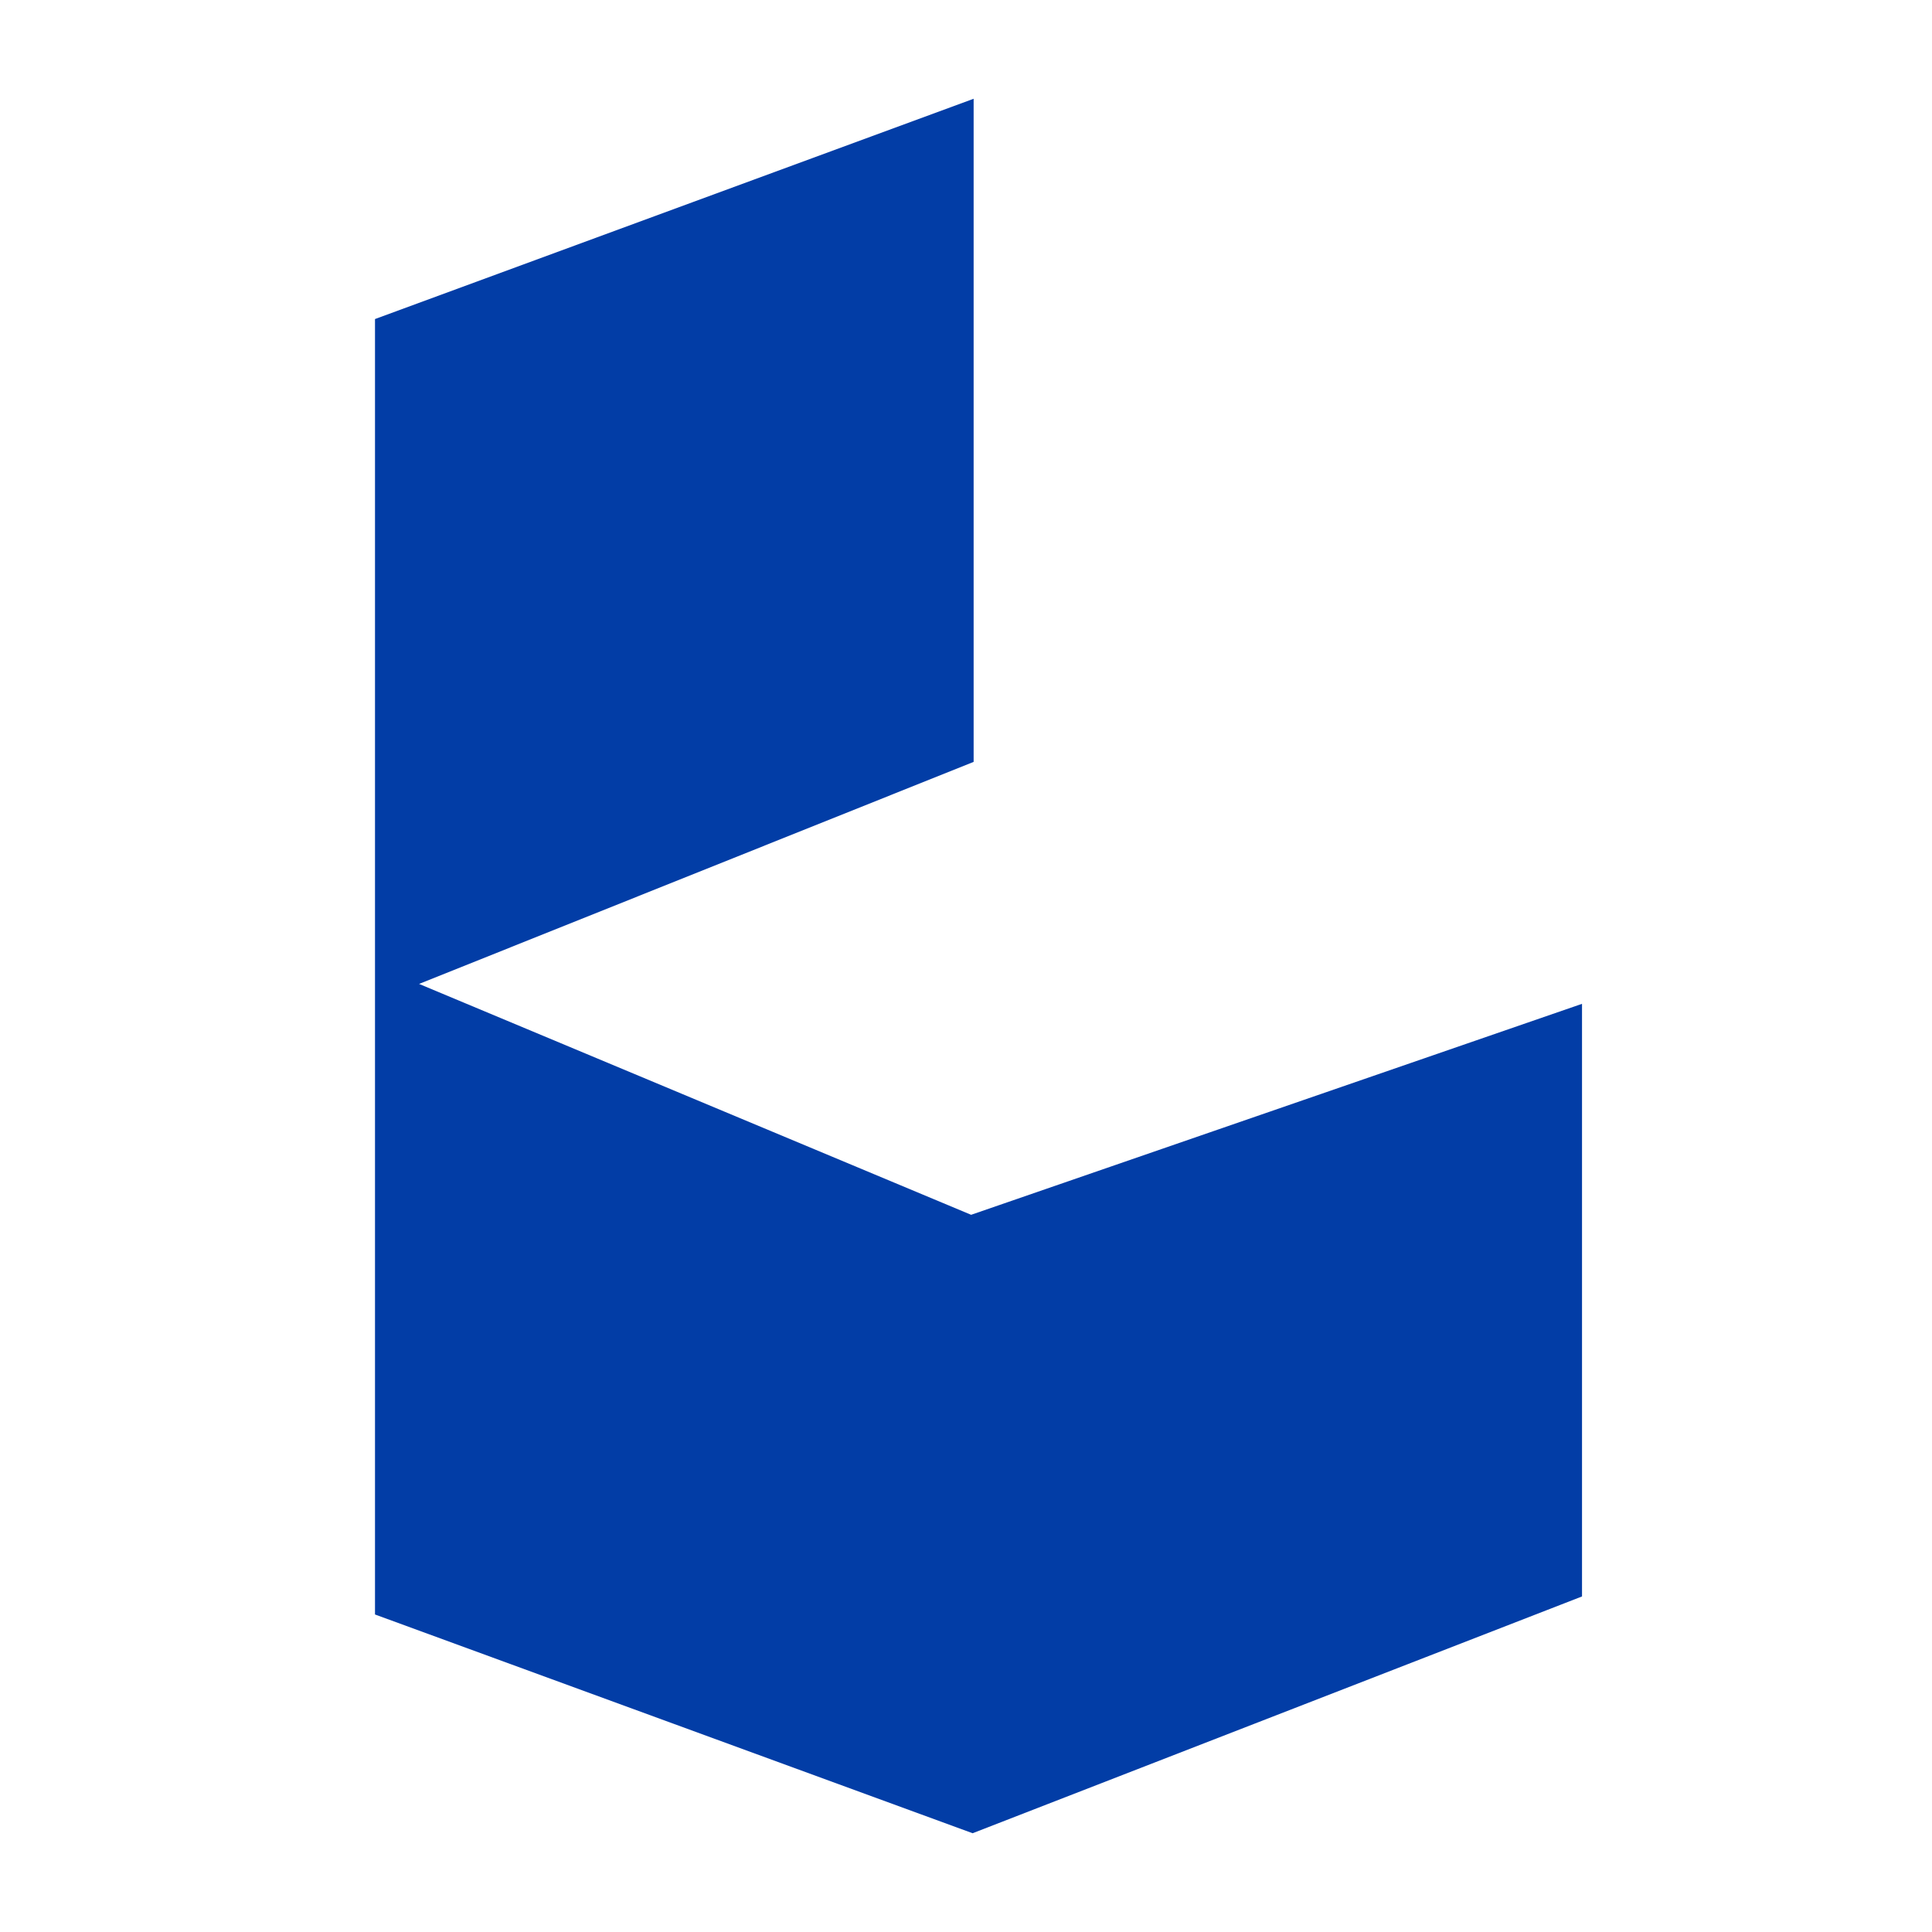 <?xml version="1.0" encoding="utf-8"?>
<!-- Generator: Adobe Illustrator 16.0.0, SVG Export Plug-In . SVG Version: 6.00 Build 0)  -->
<!DOCTYPE svg PUBLIC "-//W3C//DTD SVG 1.1//EN" "http://www.w3.org/Graphics/SVG/1.1/DTD/svg11.dtd">
<svg version="1.1" id="レイヤー_1" xmlns="http://www.w3.org/2000/svg" xmlns:xlink="http://www.w3.org/1999/xlink" x="0px"
	 y="0px" width="800px" height="800px" viewBox="0 0 800 800" enable-background="new 0 0 800 800" xml:space="preserve">
<polygon fill-rule="evenodd" clip-rule="evenodd" fill="#023DA6" points="402.122,503.023 655.079,415.666 655.079,661.054 
	402.737,759.102 155.278,668.523 155.278,132.111 403.161,40.898 403.161,315.479 173.532,407.424 "/>
</svg>
